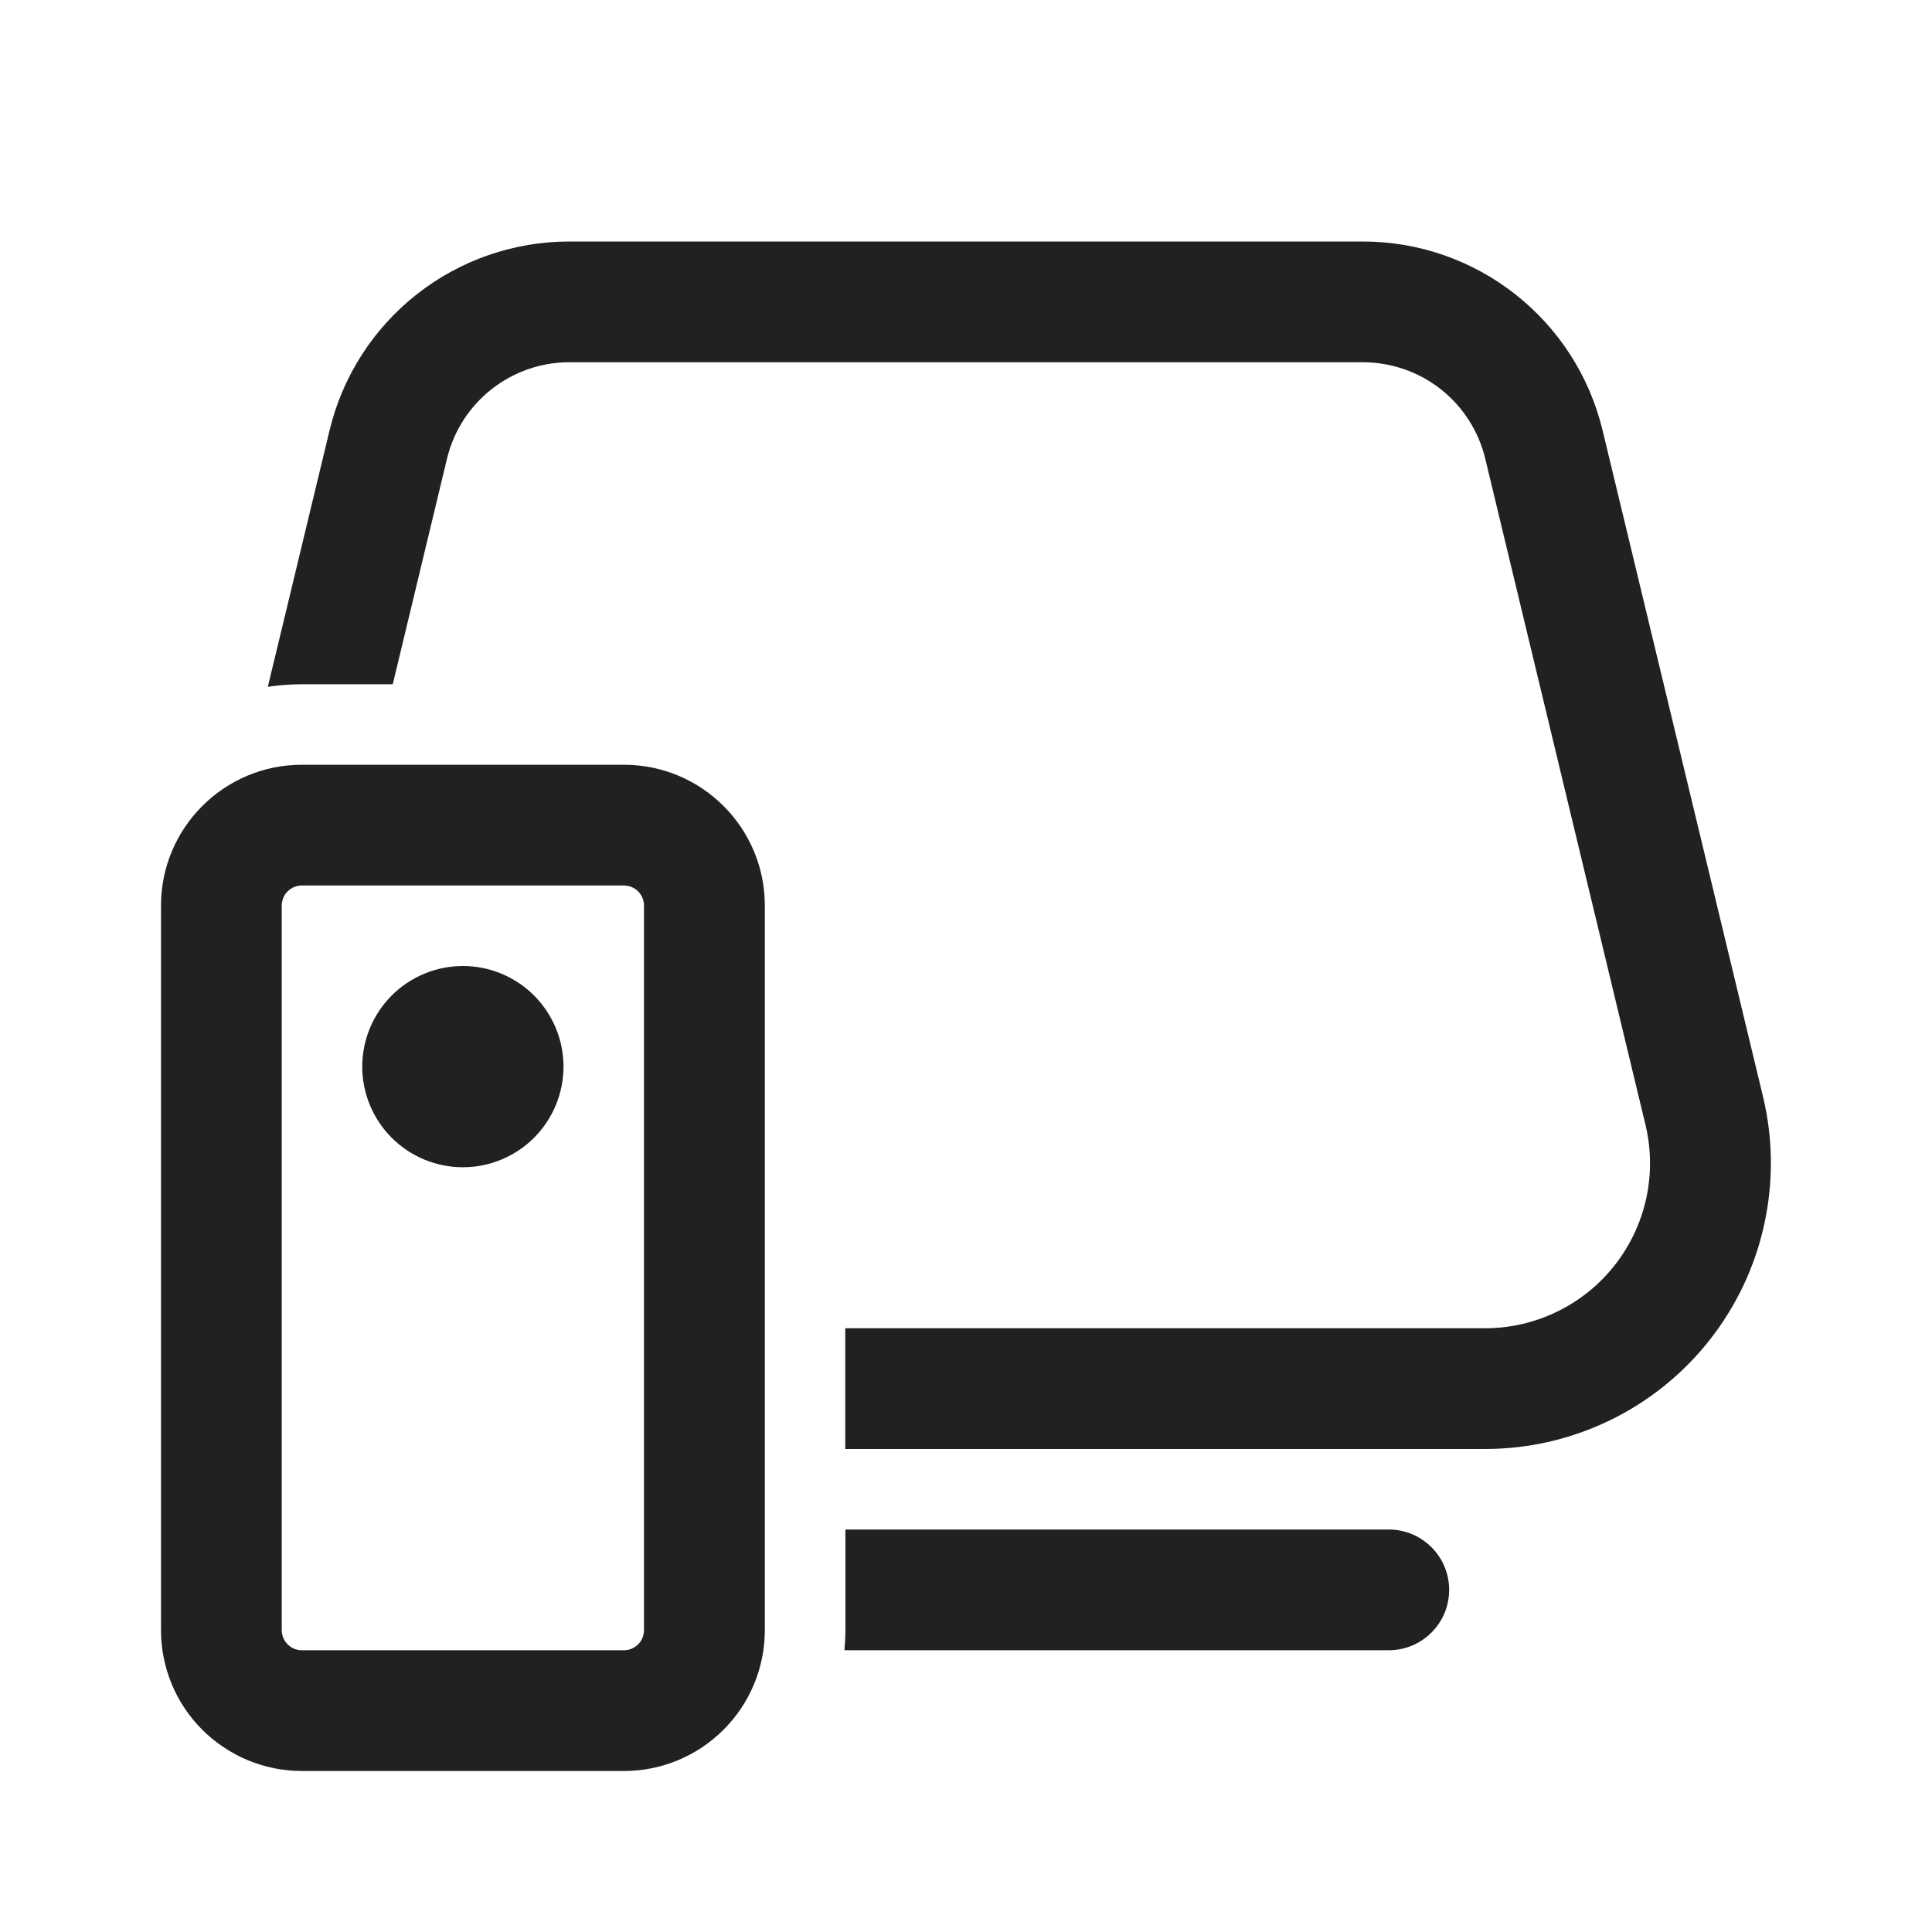 <svg width="24" height="24" viewBox="0 0 24 24" fill="none" xmlns="http://www.w3.org/2000/svg">
<path d="M4.094 5.346C4.255 4.677 4.636 4.082 5.176 3.657C5.717 3.231 6.384 3 7.072 3H16.93C18.345 3 19.576 3.97 19.908 5.346L21.9 13.619C22.026 14.141 22.031 14.685 21.916 15.209C21.802 15.734 21.569 16.225 21.237 16.647C20.905 17.069 20.481 17.41 19.998 17.644C19.515 17.878 18.985 18 18.448 18H10.5V16.5H18.447C18.757 16.5 19.063 16.43 19.342 16.294C19.621 16.159 19.866 15.962 20.057 15.719C20.249 15.475 20.383 15.191 20.45 14.888C20.516 14.585 20.513 14.271 20.44 13.97L18.45 5.697C18.368 5.356 18.173 5.052 17.898 4.835C17.622 4.618 17.281 4.5 16.93 4.5H7.073C6.351 4.5 5.723 4.995 5.553 5.697L4.879 8.5H3.75C3.606 8.5 3.465 8.511 3.327 8.532L4.094 5.346ZM10.49 20.5H17.252C17.451 20.5 17.642 20.421 17.782 20.28C17.923 20.14 18.002 19.949 18.002 19.75C18.002 19.551 17.923 19.36 17.782 19.22C17.642 19.079 17.451 19 17.252 19H10.502V20.25C10.502 20.334 10.497 20.418 10.49 20.5ZM5.75 14.5C6.082 14.5 6.399 14.368 6.634 14.134C6.868 13.899 7 13.582 7 13.25C7 12.918 6.868 12.601 6.634 12.366C6.399 12.132 6.082 12 5.75 12C5.418 12 5.101 12.132 4.866 12.366C4.632 12.601 4.5 12.918 4.5 13.25C4.5 13.582 4.632 13.899 4.866 14.134C5.101 14.368 5.418 14.5 5.75 14.5ZM2 11.25C2 10.284 2.784 9.5 3.75 9.5H7.75C8.718 9.5 9.501 10.284 9.501 11.25V20.25C9.501 20.714 9.317 21.159 8.988 21.487C8.66 21.816 8.215 22 7.751 22H3.751C3.521 22 3.293 21.955 3.081 21.867C2.869 21.779 2.676 21.65 2.513 21.488C2.35 21.325 2.221 21.132 2.133 20.92C2.045 20.707 2 20.48 2 20.25V11.25ZM3.75 11C3.684 11 3.62 11.026 3.573 11.073C3.526 11.12 3.5 11.184 3.5 11.25V20.25C3.5 20.388 3.612 20.5 3.75 20.5H7.75C7.816 20.5 7.88 20.474 7.927 20.427C7.974 20.38 8 20.316 8 20.25V11.25C8 11.184 7.974 11.12 7.927 11.073C7.88 11.026 7.816 11 7.75 11H3.75Z" fill="#212121"/>
</svg>
